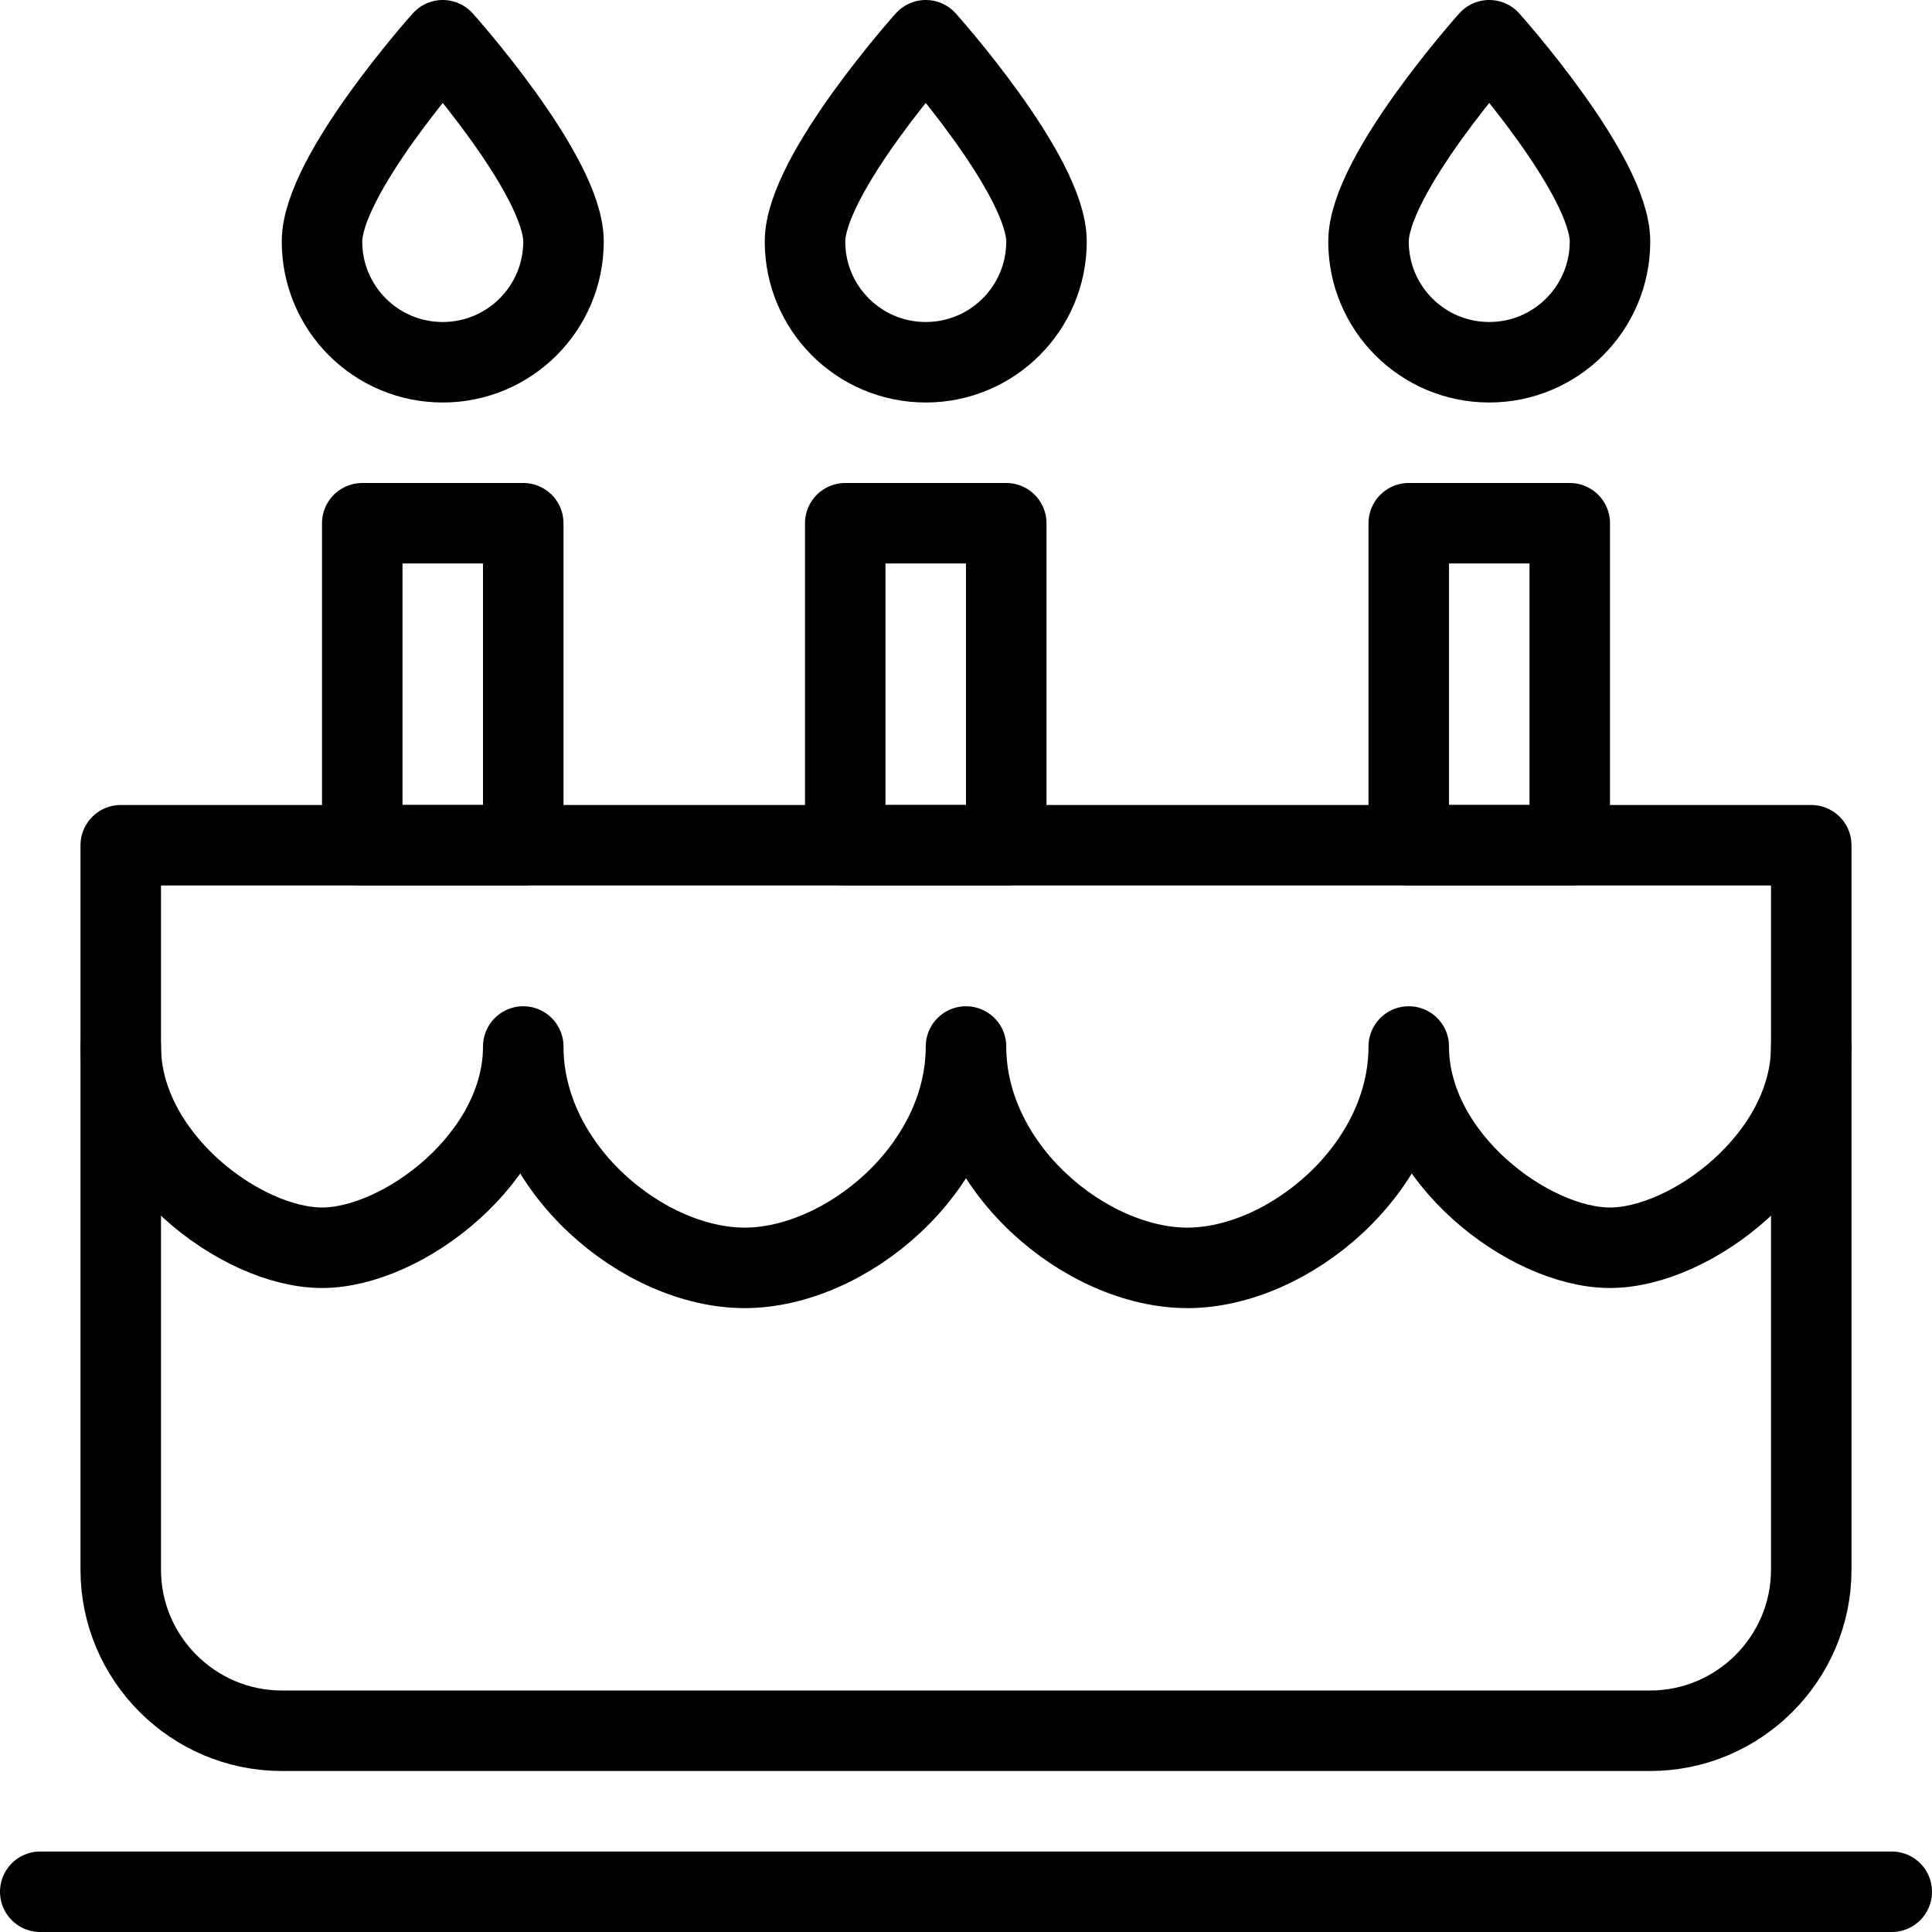 <?xml version="1.0" encoding="utf-8"?>
<!-- Generator: Adobe Illustrator 16.0.3, SVG Export Plug-In . SVG Version: 6.00 Build 0)  -->
<!DOCTYPE svg PUBLIC "-//W3C//DTD SVG 1.1//EN" "http://www.w3.org/Graphics/SVG/1.1/DTD/svg11.dtd">
<svg version="1.1" xmlns="http://www.w3.org/2000/svg" xmlns:xlink="http://www.w3.org/1999/xlink" x="0px" y="0px" width="24px"
	 height="24px" viewBox="0 0 24 24" enable-background="new 0 0 24 24" xml:space="preserve">
<g id="Outline_Icons">
	<g>
		
			<line fill="none" stroke="#000000" stroke-linecap="round" stroke-linejoin="round" stroke-miterlimit="10" x1="0.5" y1="23.5" x2="23.5" y2="23.5"/>
		<path fill="none" stroke="#000000" stroke-linecap="round" stroke-linejoin="round" stroke-miterlimit="10" d="M1.5,13v6.5
			c0,1.101,0.9,2,2,2h17c1.1,0,2-0.899,2-2V13"/>
		<path fill="none" stroke="#000000" stroke-linecap="round" stroke-linejoin="round" stroke-miterlimit="10" d="M1.5,13
			c0,1.381,1.5,2.5,2.5,2.5s2.5-1.119,2.5-2.5c0,1.521,1.5,2.75,2.75,2.75S12,14.521,12,13c0,1.521,1.5,2.75,2.75,2.75
			S17.5,14.521,17.5,13c0,1.381,1.5,2.5,2.5,2.5s2.5-1.119,2.5-2.5v-2.5h-21V13z"/>
		<path fill="none" stroke="#000000" stroke-linecap="round" stroke-linejoin="round" stroke-miterlimit="10" d="M7,3
			c0,0.829-0.672,1.5-1.5,1.5C4.671,4.5,4,3.829,4,3c0-0.827,1.5-2.5,1.5-2.5S7,2.173,7,3z"/>
		<path fill="none" stroke="#000000" stroke-linecap="round" stroke-linejoin="round" stroke-miterlimit="10" d="M20,3
			c0,0.829-0.672,1.5-1.5,1.5C17.671,4.5,17,3.829,17,3c0-0.827,1.5-2.5,1.5-2.5S20,2.173,20,3z"/>
		<path fill="none" stroke="#000000" stroke-linecap="round" stroke-linejoin="round" stroke-miterlimit="10" d="M13,3
			c0,0.829-0.672,1.5-1.5,1.5C10.671,4.5,10,3.829,10,3c0-0.827,1.5-2.5,1.5-2.5S13,2.173,13,3z"/>
		
			<rect x="10.5" y="6.5" fill="none" stroke="#000000" stroke-linecap="round" stroke-linejoin="round" stroke-miterlimit="10" width="2" height="4"/>
		
			<rect x="4.5" y="6.5" fill="none" stroke="#000000" stroke-linecap="round" stroke-linejoin="round" stroke-miterlimit="10" width="2" height="4"/>
		
			<rect x="17.5" y="6.5" fill="none" stroke="#000000" stroke-linecap="round" stroke-linejoin="round" stroke-miterlimit="10" width="2" height="4"/>
	</g>
</g>
<g id="invisible_shape">
	<rect fill="none" width="24" height="24"/>
</g>
</svg>
